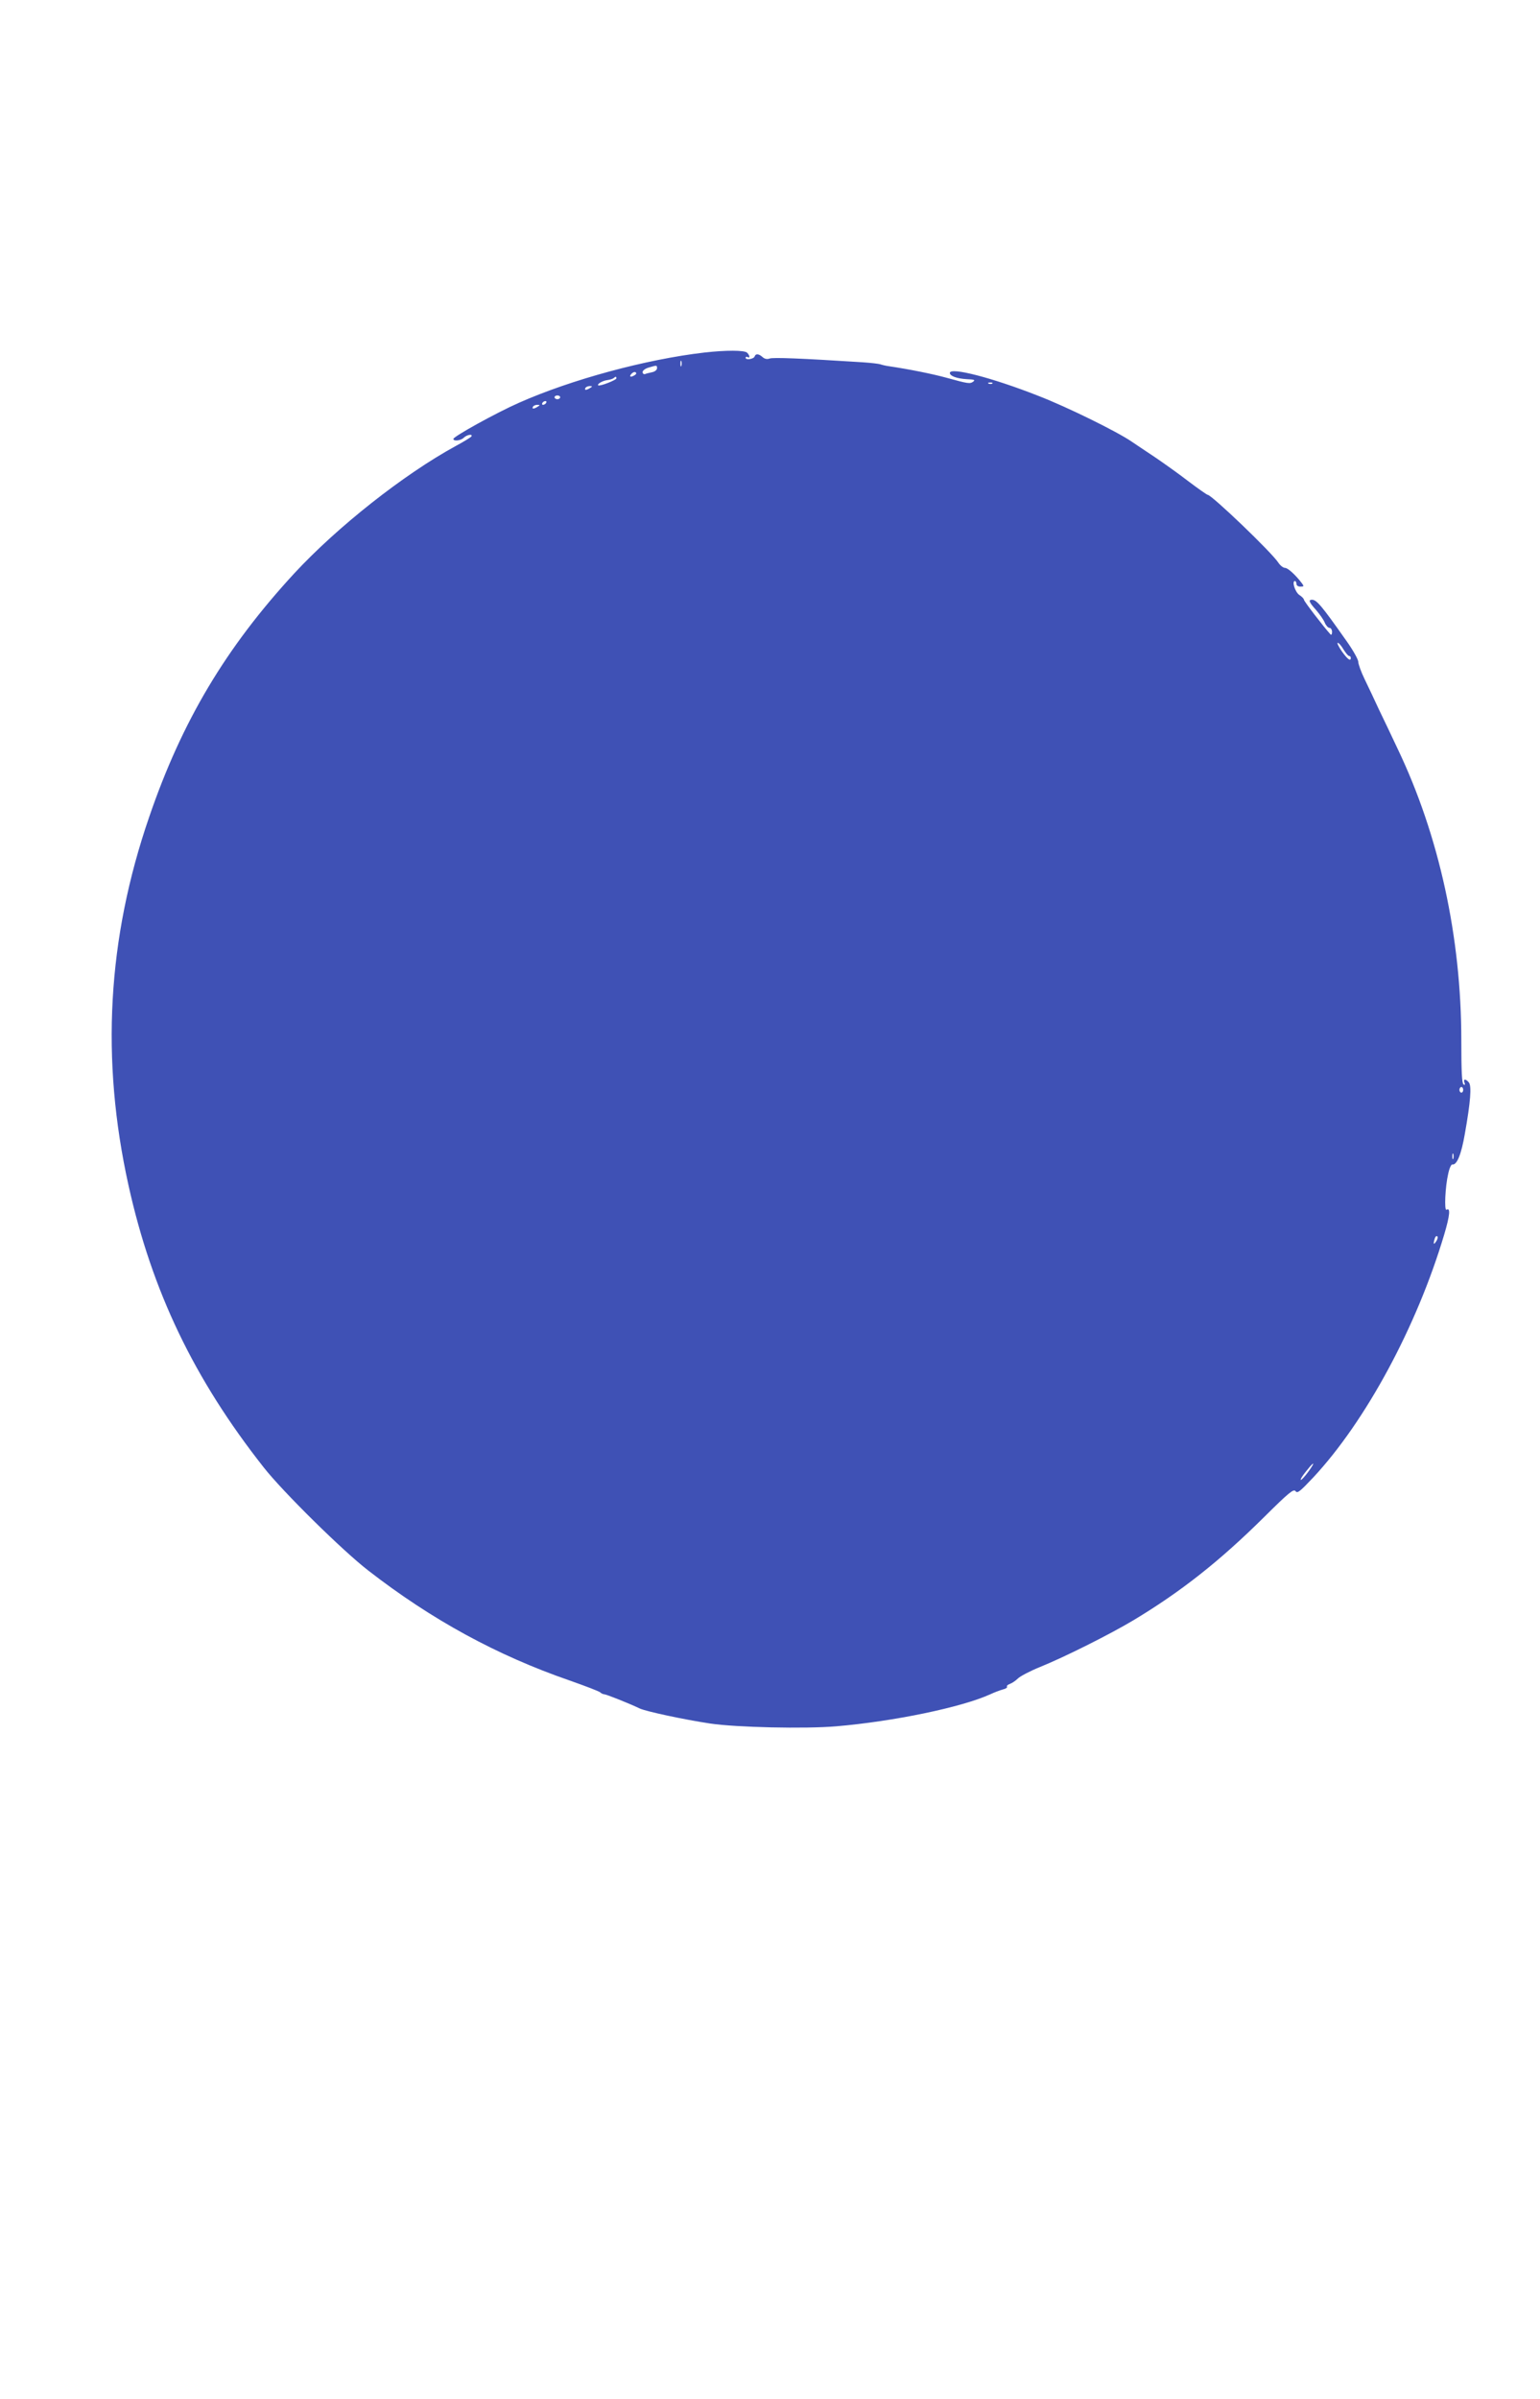 <?xml version="1.0" standalone="no"?>
<!DOCTYPE svg PUBLIC "-//W3C//DTD SVG 20010904//EN"
 "http://www.w3.org/TR/2001/REC-SVG-20010904/DTD/svg10.dtd">
<svg version="1.0" xmlns="http://www.w3.org/2000/svg"
 width="822pt" height="1280pt" viewBox="0 0 822 1280"
 preserveAspectRatio="xMidYMid meet">
<g transform="translate(0,1280) scale(0.1,-0.1)"
fill="#3f51b5" stroke="none">
<path d="M3760 10919 c-311 -36 -711 -144 -992 -269 -118 -52 -348 -179 -348
-192 0 -14 41 -9 56 7 17 16 49 21 40 6 -4 -5 -41 -28 -84 -51 -278 -152 -631
-431 -861 -679 -366 -397 -600 -789 -775 -1301 -223 -648 -259 -1292 -110
-1965 125 -564 349 -1032 722 -1505 102 -130 423 -446 558 -550 339 -263 686
-452 1073 -586 85 -30 159 -58 165 -64 5 -5 15 -10 21 -10 11 0 136 -50 190
-76 35 -16 236 -59 375 -80 140 -21 509 -29 673 -15 306 26 669 101 823 171
23 11 54 22 68 26 14 3 24 10 21 14 -3 5 4 11 15 15 11 4 31 17 43 29 12 12
65 40 117 61 129 52 373 174 500 250 253 152 460 315 699 552 131 130 156 150
166 137 10 -14 23 -3 94 72 281 301 554 807 700 1298 30 101 34 145 12 131
-13 -7 -7 124 9 192 6 29 16 51 22 50 24 -5 48 53 67 164 30 169 37 255 21
274 -17 20 -31 19 -23 -2 4 -11 3 -14 -5 -9 -9 5 -12 72 -12 234 0 552 -119
1095 -340 1557 -31 66 -76 161 -100 210 -23 50 -57 122 -76 161 -19 39 -34 81
-34 93 0 12 -29 64 -65 114 -129 183 -157 217 -182 217 -21 0 -15 -14 22 -55
19 -22 40 -52 46 -67 6 -15 18 -28 25 -28 8 0 14 -10 14 -22 0 -13 -4 -18 -9
-12 -34 37 -141 176 -141 184 0 5 -11 17 -24 25 -23 15 -42 75 -24 75 4 0 8
-7 8 -15 0 -9 9 -15 21 -15 19 0 20 2 8 18 -34 45 -75 82 -90 82 -9 0 -25 12
-35 27 -35 55 -357 363 -378 363 -4 0 -51 33 -104 73 -53 41 -131 96 -172 124
-41 27 -100 67 -130 87 -77 53 -345 185 -498 244 -246 97 -472 155 -472 122 0
-16 37 -30 89 -33 41 -2 48 -4 36 -13 -18 -13 -25 -12 -145 21 -73 20 -197 45
-305 61 -16 2 -37 7 -45 10 -8 3 -51 8 -95 11 -329 21 -479 27 -497 20 -14 -5
-27 -2 -38 8 -20 18 -37 19 -42 3 -5 -14 -48 -21 -48 -7 0 5 5 7 10 4 14 -9
13 8 -2 23 -14 14 -113 14 -228 1z m-123 -71 c-3 -7 -5 -2 -5 12 0 14 2 19 5
13 2 -7 2 -19 0 -25z m-130 -13 c0 -9 -12 -18 -26 -21 -14 -3 -32 -7 -38 -10
-7 -2 -13 3 -13 11 0 8 15 19 33 24 44 13 44 13 44 -4z m-118 -36 c-22 -14
-33 -10 -19 6 7 8 17 12 22 9 6 -4 5 -10 -3 -15z m-99 -18 c0 -9 -90 -44 -97
-37 -7 7 24 25 49 28 15 2 30 7 34 11 10 9 14 9 14 -2z m2007 -27 c-3 -3 -12
-4 -19 -1 -8 3 -5 6 6 6 11 1 17 -2 13 -5z m-2147 -24 c-20 -13 -33 -13 -25 0
3 6 14 10 23 10 15 0 15 -2 2 -10z m-160 -50 c0 -5 -7 -10 -15 -10 -8 0 -15 5
-15 10 0 6 7 10 15 10 8 0 15 -4 15 -10z m-75 -30 c-3 -5 -11 -10 -16 -10 -6
0 -7 5 -4 10 3 6 11 10 16 10 6 0 7 -4 4 -10z m-45 -20 c-20 -13 -33 -13 -25
0 3 6 14 10 23 10 15 0 15 -2 2 -10z m4301 -1295 c12 -19 25 -35 30 -35 5 0 9
-4 9 -10 0 -21 -17 -8 -48 35 -17 25 -27 45 -21 45 5 0 19 -16 30 -35z m639
-2350 c0 -8 -4 -15 -10 -15 -5 0 -10 7 -10 15 0 8 5 15 10 15 6 0 10 -7 10
-15z m-53 -367 c-3 -7 -5 -2 -5 12 0 14 2 19 5 13 2 -7 2 -19 0 -25z m-89
-438 c-15 -24 -19 -21 -11 8 3 12 9 19 14 16 5 -3 3 -14 -3 -24z m-664 -1202
c-19 -32 -57 -78 -61 -74 -3 3 10 23 28 45 31 40 48 54 33 29z"/>
</g>
</svg>
